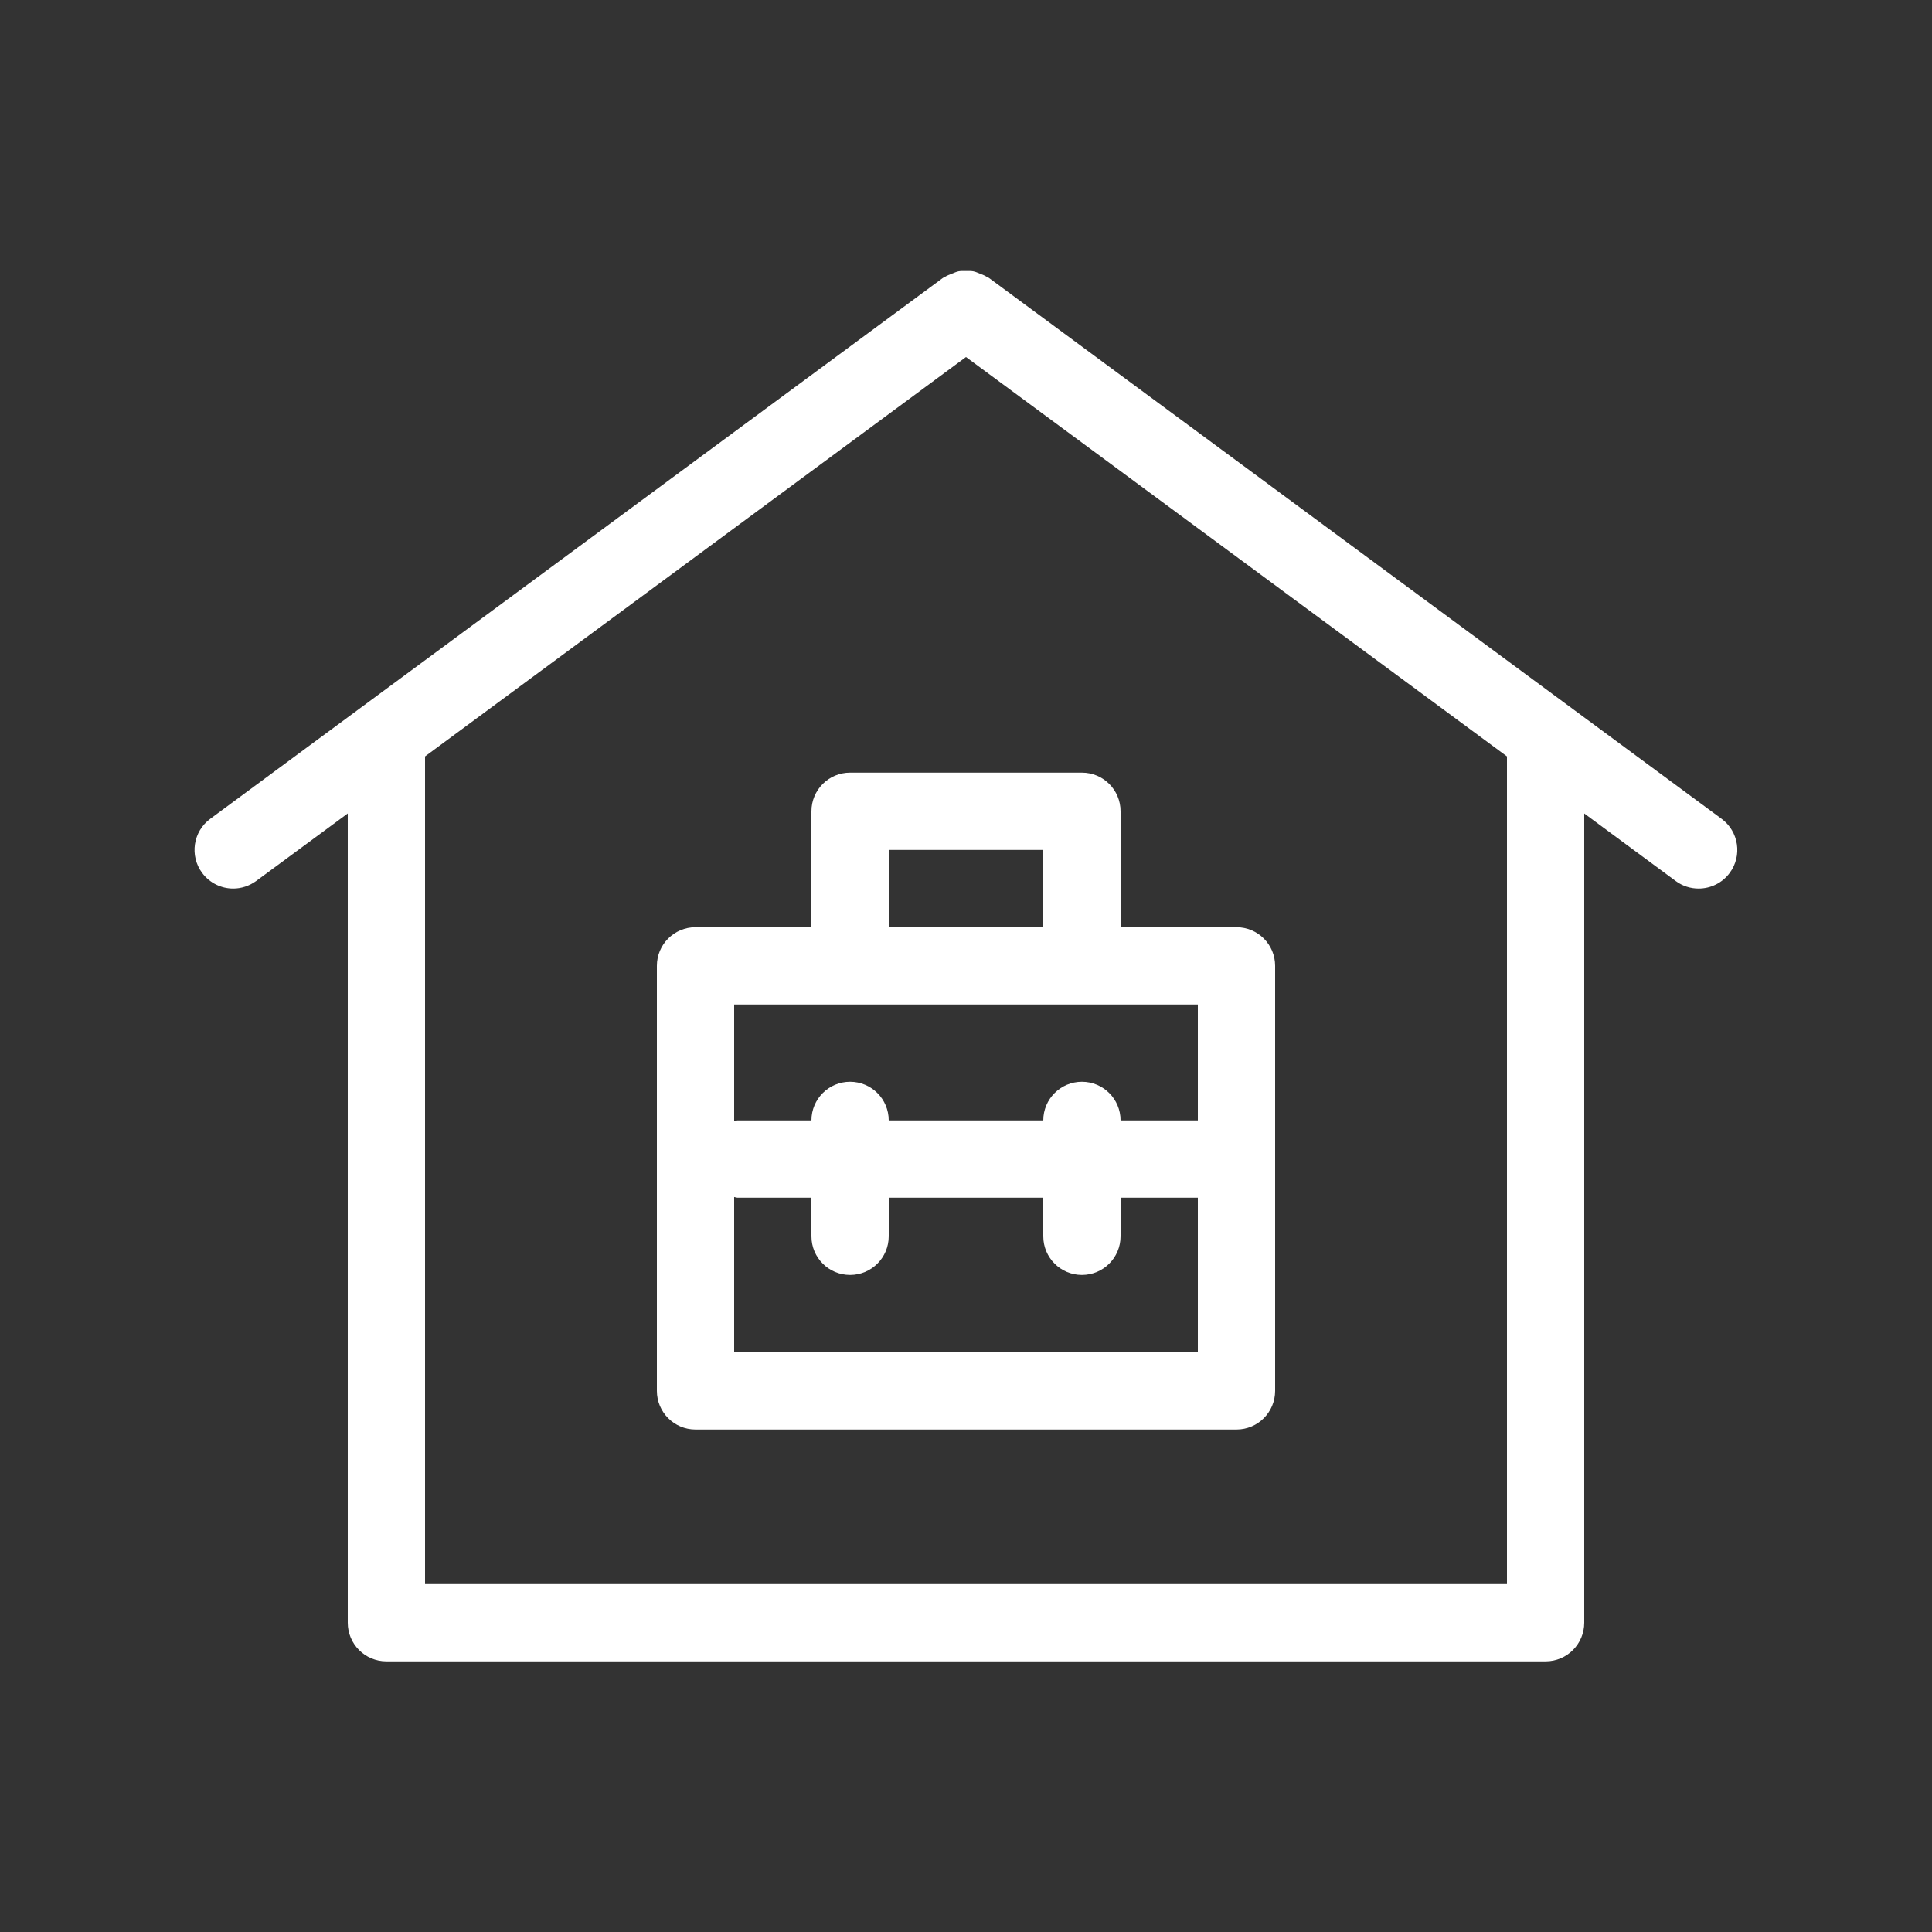 <?xml version="1.0" encoding="UTF-8"?>
<svg width="1200pt" height="1200pt" version="1.1" viewBox="0 0 1200 1200" xmlns="http://www.w3.org/2000/svg" fill="#ffffff">
 <rect x="0" y="0" width="1200" height="1200" fill="#333333" stroke="none"/>
 <path d="m528 479.9c-13.266 0-24 10.734-24 24v72h-72c-13.266 0-24 10.734-24 24v264c0 13.266 10.734 24 24 24h336c13.266 0 24-10.734 24-24v-264c0-13.266-10.734-24-24-24h-72v-72c0-13.266-10.734-24-24-24zm216 360h-288v-96.422c0.75 0.094 1.359 0.422 2.109 0.422h45.891v24c0 13.266 10.734 24 24 24s24-10.734 24-24v-24h96v24c0 13.266 10.734 24 24 24s24-10.734 24-24v-24h48zm0-216v72h-48c0-13.266-10.734-24-24-24s-24 10.734-24 24h-96c0-13.266-10.734-24-24-24s-24 10.734-24 24h-45.891c-0.75 0-1.359 0.375-2.109 0.422v-72.422zm-192-48v-48h96v48zm517.31-67.312-455.11-336c-0.328-0.234-0.75-0.281-1.078-0.516-1.406-0.938-2.953-1.5-4.5-2.109-1.359-0.562-2.672-1.172-4.125-1.453-1.5-0.281-3-0.188-4.547-0.188-1.547 0-3.047-0.094-4.547 0.188-1.406 0.281-2.719 0.938-4.125 1.453-1.547 0.609-3.094 1.172-4.5 2.109-0.328 0.234-0.75 0.281-1.078 0.516l-455.11 336c-10.688 7.875-12.938 22.922-5.062 33.562 4.734 6.375 11.953 9.75 19.312 9.75 4.922 0 9.938-1.547 14.25-4.688l56.906-41.953v502.64c0 13.266 10.734 24 24 24h720c13.266 0 24-10.734 24-24v-502.64l56.812 41.953c4.266 3.188 9.281 4.688 14.25 4.688 7.359 0 14.625-3.375 19.312-9.75 7.875-10.641 5.625-25.688-5.062-33.562zm-133.31 475.31h-672v-514.08l336-248.06 336 248.06z"/>
</svg>
